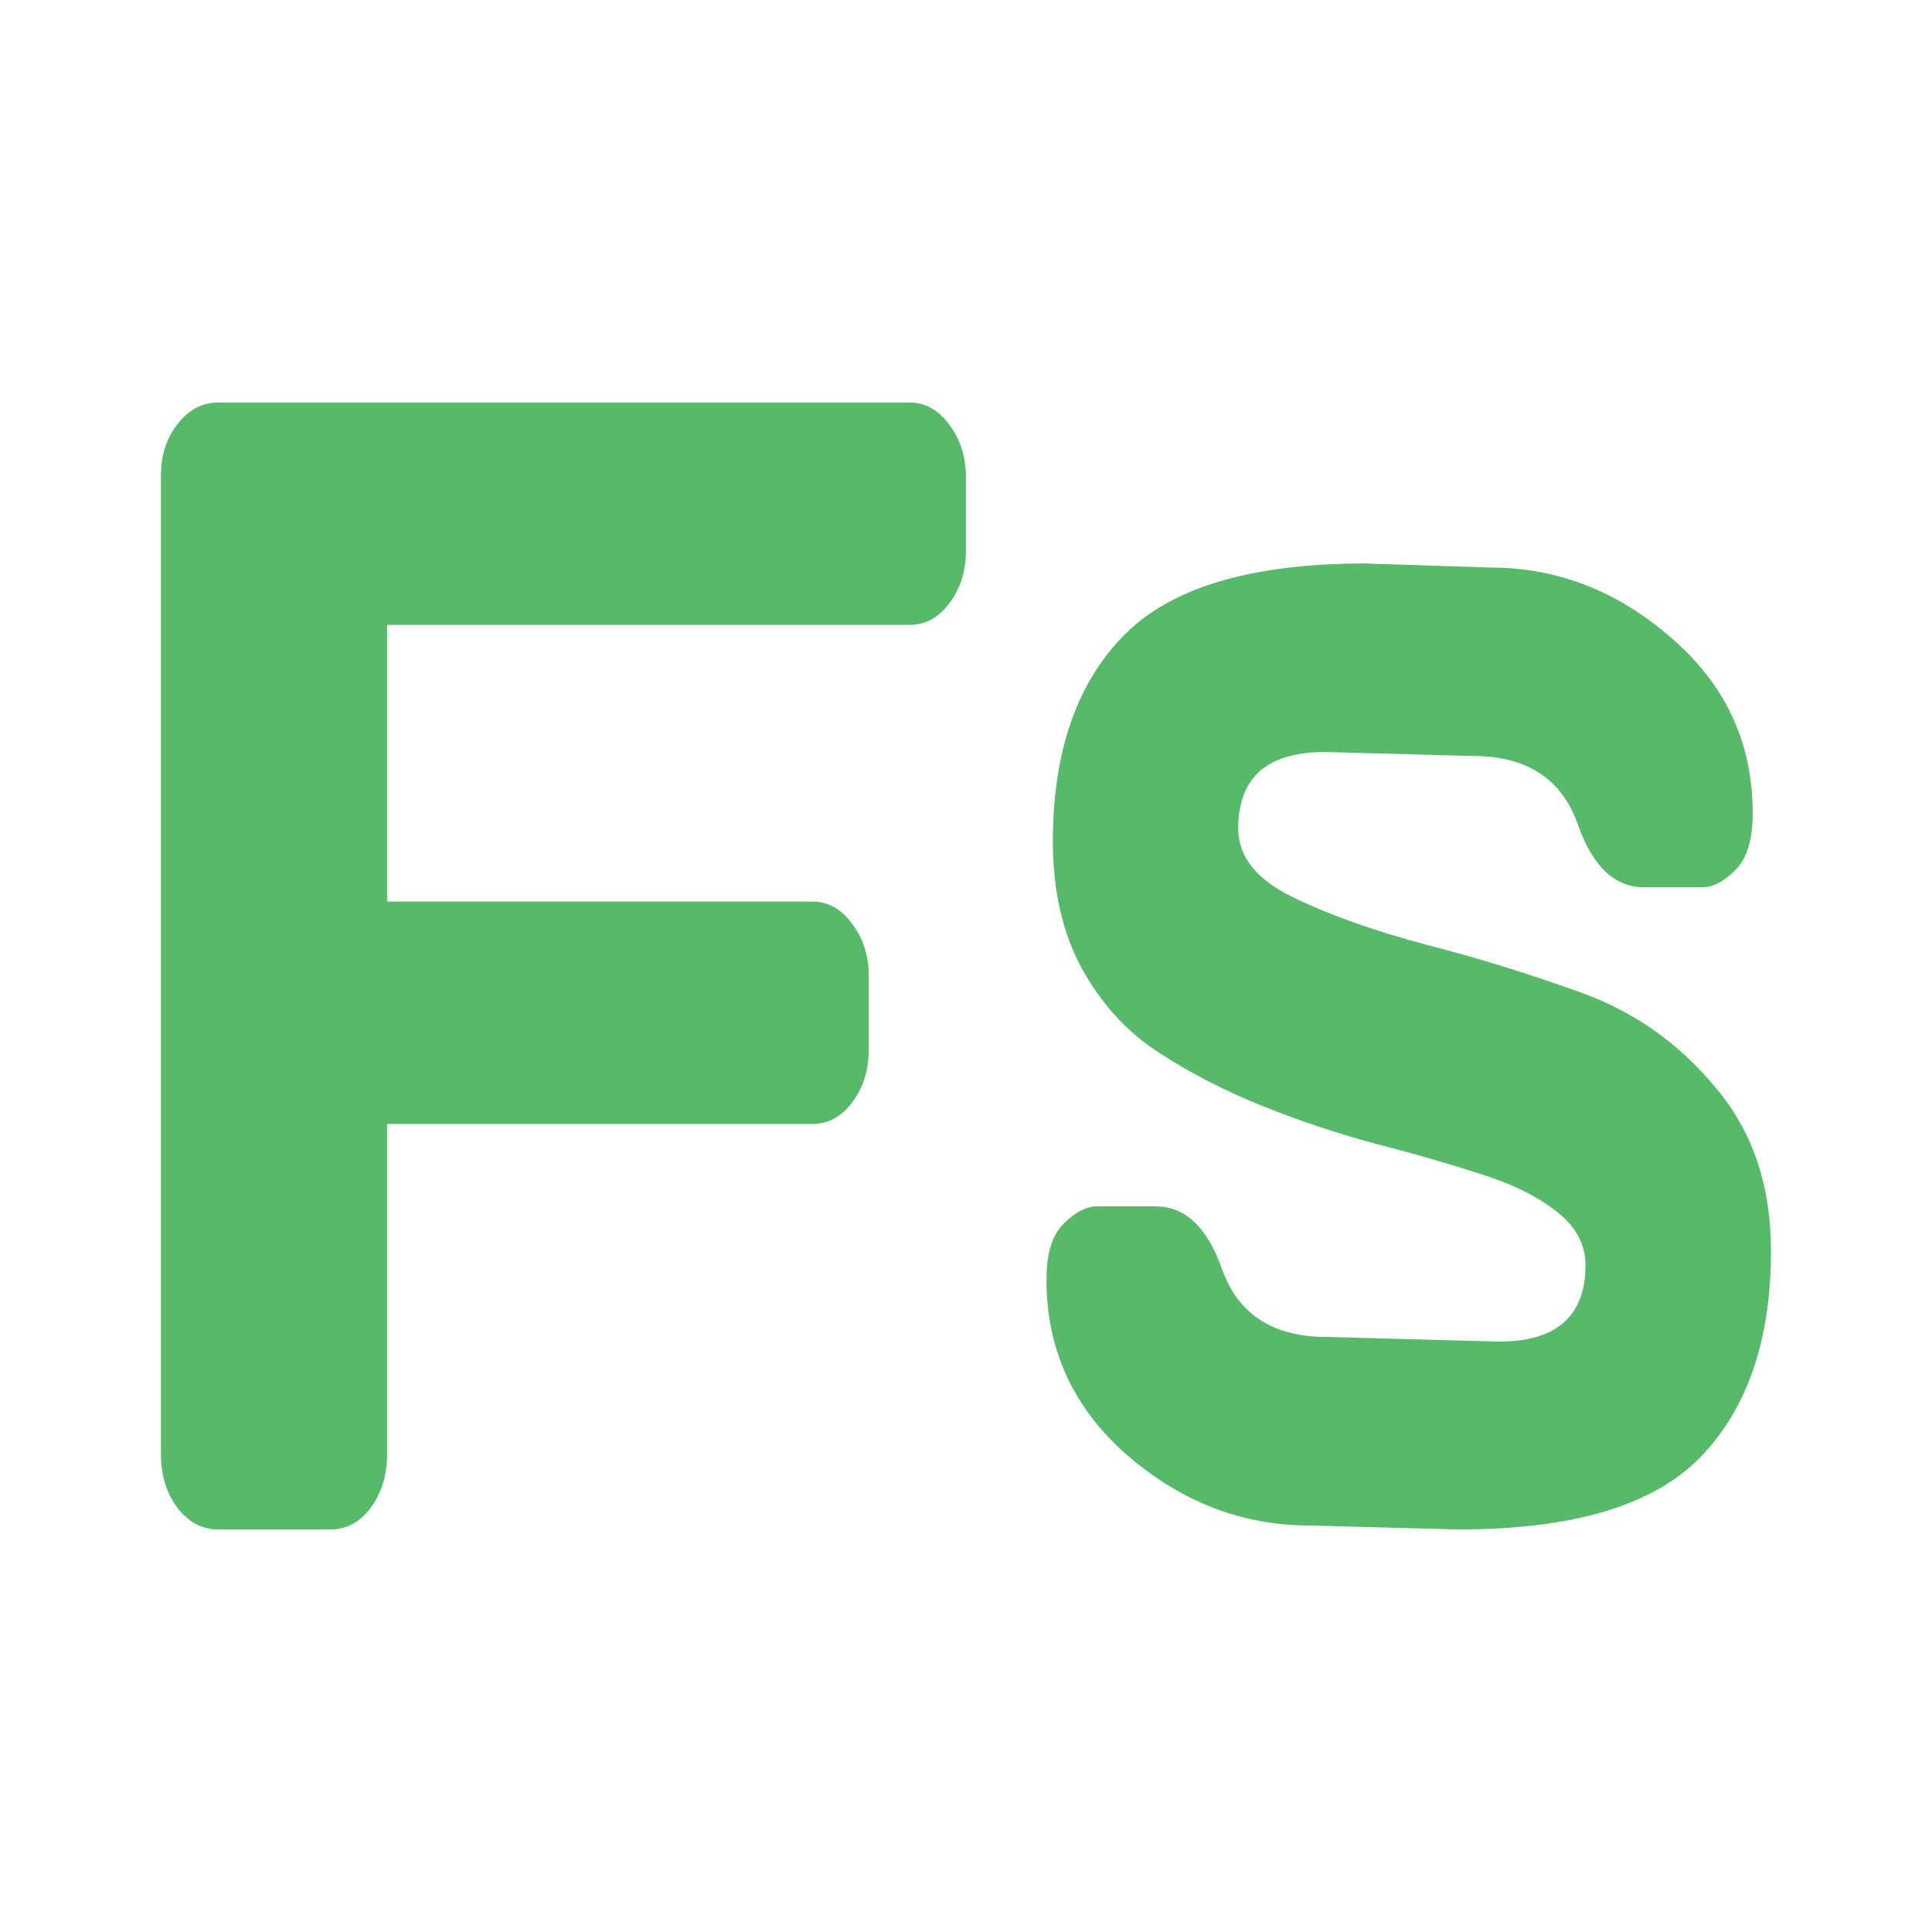 <svg width="20" height="20" viewBox="0 0 20 20" fill="none" xmlns="http://www.w3.org/2000/svg">
<path fill-rule="evenodd" clip-rule="evenodd" d="M1.666 4.923V15.052C1.666 15.274 1.724 15.462 1.84 15.614C1.956 15.76 2.094 15.833 2.256 15.833H3.423C3.585 15.833 3.721 15.76 3.833 15.614C3.949 15.462 4.007 15.274 4.007 15.052V11.635H8.41C8.571 11.635 8.708 11.562 8.82 11.415C8.935 11.264 8.993 11.082 8.993 10.87V10.098C8.993 9.891 8.935 9.712 8.82 9.561C8.708 9.409 8.571 9.333 8.41 9.333H4.007V6.469H9.416C9.577 6.469 9.714 6.396 9.825 6.249C9.941 6.097 9.999 5.916 9.999 5.704V4.939C9.999 4.728 9.941 4.546 9.825 4.394C9.714 4.242 9.577 4.167 9.416 4.167H2.256C2.094 4.167 1.956 4.24 1.84 4.386C1.724 4.533 1.666 4.712 1.666 4.923ZM11.011 12.668C10.892 12.783 10.833 12.976 10.833 13.247C10.833 13.973 11.113 14.58 11.673 15.068C12.233 15.55 12.861 15.792 13.557 15.792L15.1 15.833C16.281 15.833 17.114 15.585 17.599 15.088C18.088 14.587 18.333 13.874 18.333 12.95C18.333 12.274 18.143 11.711 17.762 11.261C17.386 10.806 16.926 10.479 16.383 10.281C15.839 10.084 15.298 9.916 14.758 9.778C14.222 9.635 13.764 9.472 13.384 9.288C13.007 9.104 12.818 8.868 12.818 8.578C12.818 8.049 13.117 7.785 13.715 7.785L15.247 7.826C15.804 7.826 16.165 8.061 16.332 8.53C16.484 8.966 16.713 9.185 17.019 9.185H17.625C17.734 9.185 17.847 9.125 17.966 9.006C18.085 8.886 18.144 8.691 18.144 8.419C18.144 7.693 17.864 7.088 17.304 6.606C16.747 6.118 16.121 5.875 15.425 5.875L14.132 5.833C12.947 5.833 12.112 6.084 11.627 6.585C11.142 7.081 10.899 7.792 10.899 8.716C10.899 9.217 10.999 9.654 11.199 10.026C11.403 10.394 11.668 10.684 11.994 10.895C12.319 11.107 12.676 11.291 13.063 11.447C13.453 11.603 13.845 11.734 14.239 11.84C14.633 11.941 14.993 12.045 15.318 12.15C15.644 12.252 15.907 12.38 16.108 12.537C16.311 12.693 16.413 12.879 16.413 13.095C16.413 13.624 16.114 13.888 15.517 13.888L13.735 13.84C13.178 13.84 12.817 13.606 12.65 13.137C12.498 12.704 12.268 12.488 11.963 12.488H11.357C11.245 12.488 11.13 12.548 11.011 12.668Z" fill="#59B96B"/>
</svg>
